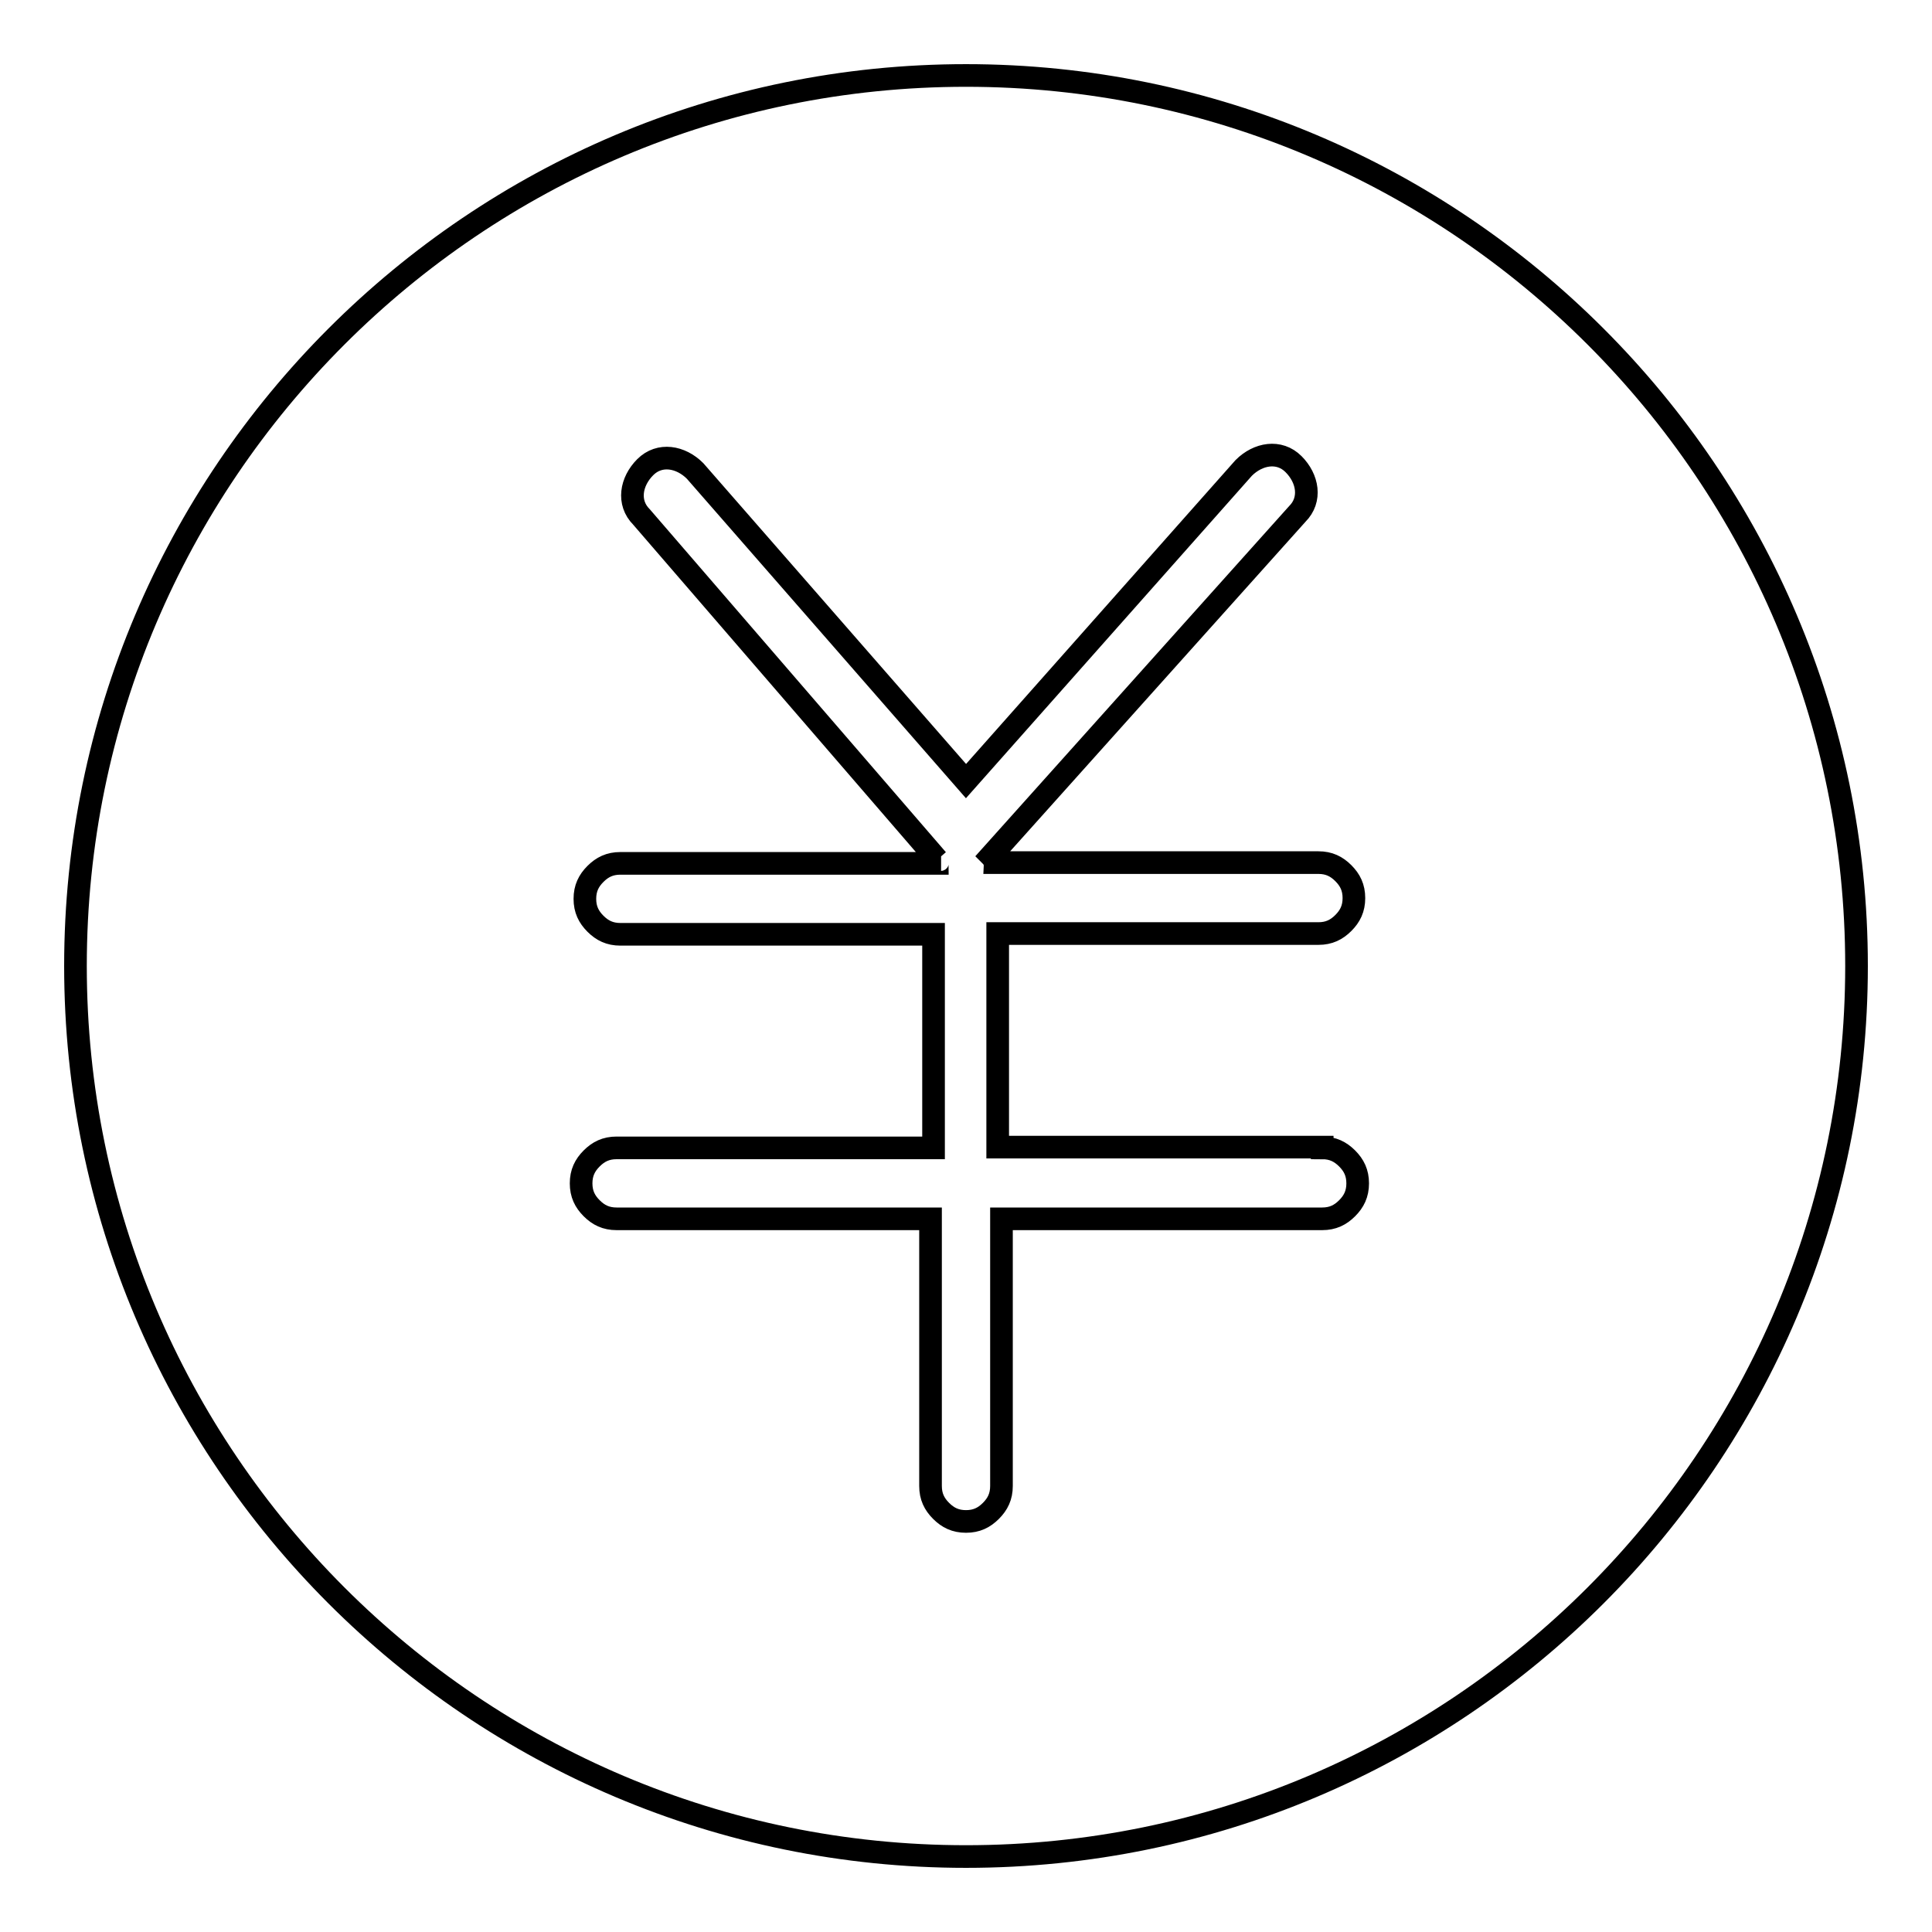 <?xml version="1.0" encoding="utf-8"?>
<!-- Svg Vector Icons : http://www.onlinewebfonts.com/icon -->
<!DOCTYPE svg PUBLIC "-//W3C//DTD SVG 1.1//EN" "http://www.w3.org/Graphics/SVG/1.1/DTD/svg11.dtd">
<svg version="1.1" xmlns="http://www.w3.org/2000/svg" xmlns:xlink="http://www.w3.org/1999/xlink" x="0px" y="0px" viewBox="0 0 256 256" enable-background="new 0 0 256 256" xml:space="preserve">
<g><g><path stroke-width="3" fill-opacity="0" stroke="#000000"  d="M128,10C62.9,10,10,62.9,10,128c0,65.1,52.9,118,118,118c65.1,0,118-52.9,118-118C246,62.9,193.1,10,128,10z M175.2,152.1c1.4,0,2.4,0.5,3.3,1.4c0.9,0.9,1.4,1.9,1.4,3.3c0,1.4-0.5,2.4-1.4,3.3c-0.9,0.9-1.9,1.4-3.3,1.4h-42.5v35.4c0,1.4-0.5,2.4-1.4,3.3c-0.9,0.9-1.9,1.4-3.3,1.4s-2.4-0.5-3.3-1.4c-0.9-0.9-1.4-1.9-1.4-3.3v-35.4H81.7c-1.4,0-2.4-0.5-3.3-1.4c-0.9-0.9-1.4-1.9-1.4-3.3c0-1.4,0.5-2.4,1.4-3.3c0.9-0.9,1.9-1.4,3.3-1.4h42v-28.3H82.2c-1.4,0-2.4-0.5-3.3-1.4c-0.9-0.9-1.4-1.9-1.4-3.3s0.5-2.4,1.4-3.3c0.9-0.9,1.9-1.4,3.3-1.4h42c0,0,0-0.5,0.5-0.5c0,0,0,0-0.5,0L85,68.5c-1.9-1.9-1.4-4.7,0.5-6.6c1.9-1.9,4.7-1.4,6.6,0.5l35.9,41.1l36.8-41.5c1.9-1.9,4.7-2.4,6.6-0.5c1.9,1.9,2.4,4.7,0.5,6.6l-40.6,45.3c0,0,0.5,0.5,0.5,0.9h42.9c1.4,0,2.4,0.5,3.3,1.4c0.9,0.9,1.4,1.9,1.4,3.3c0,1.4-0.5,2.4-1.4,3.3s-1.9,1.4-3.3,1.4h-42.5v28.3H175.2z"/></g></g>
</svg>
